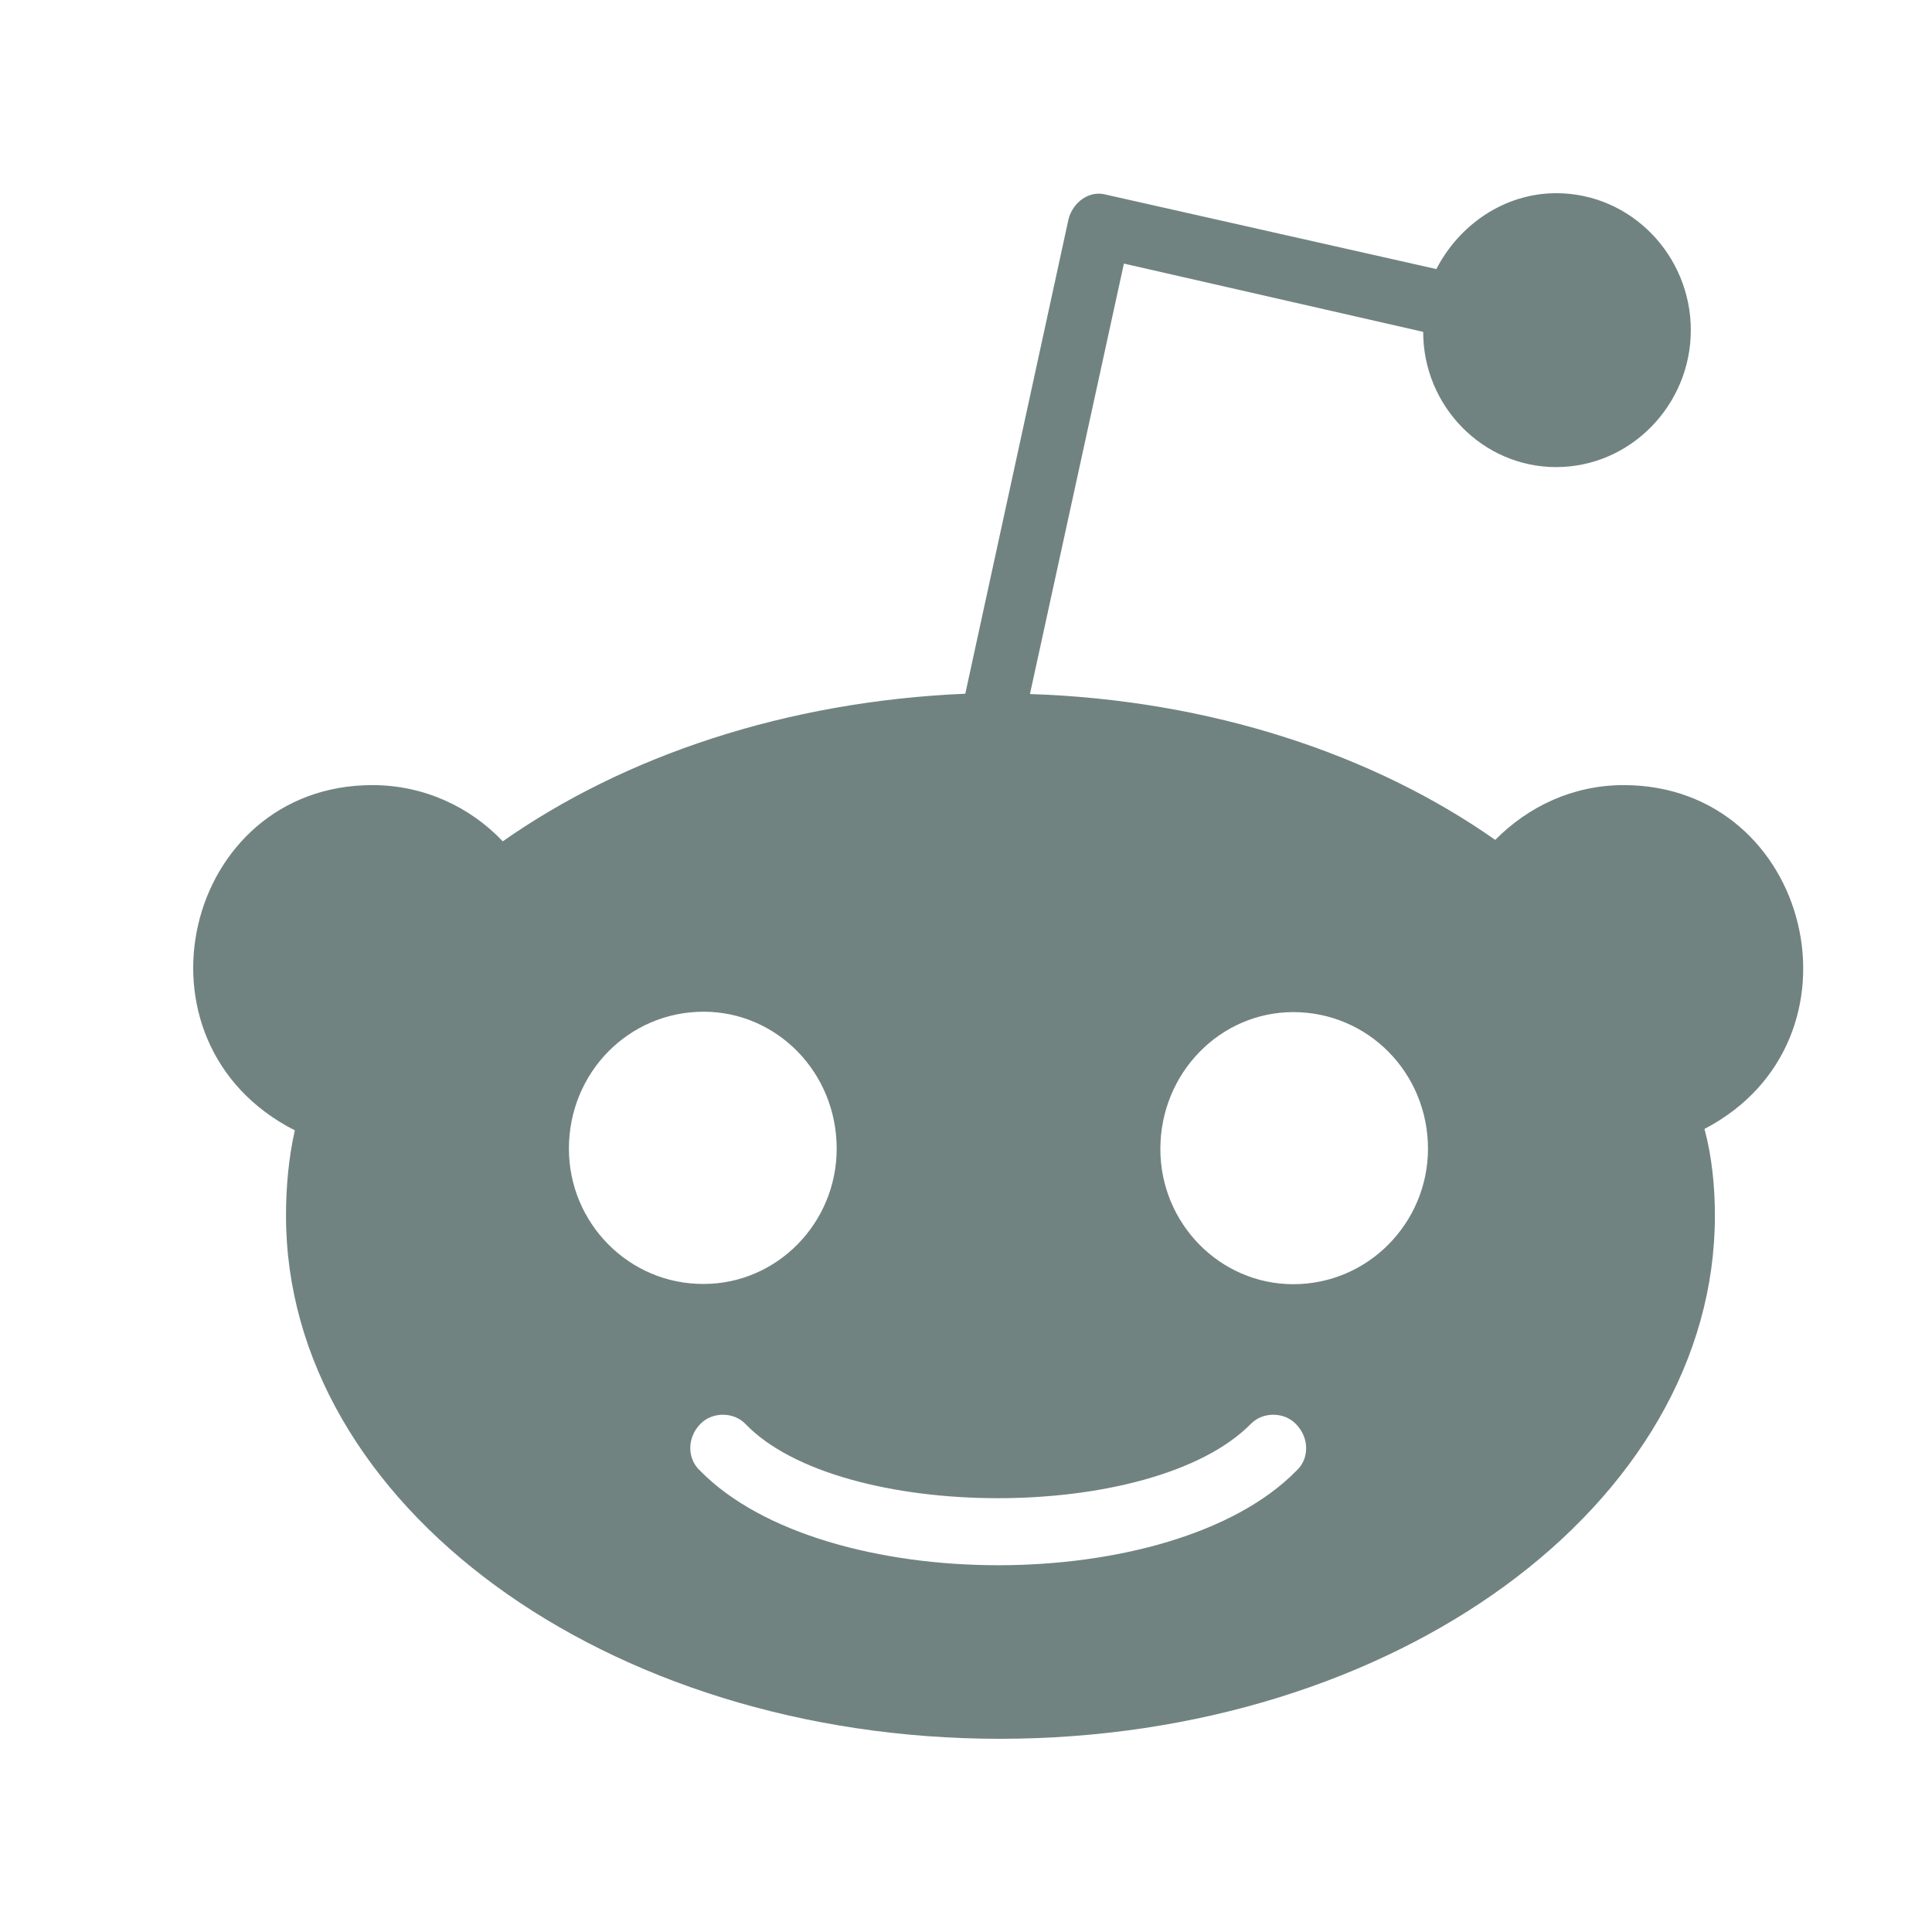 <svg width="30" height="30" viewBox="0 0 30 30" fill="none" xmlns="http://www.w3.org/2000/svg">
    <path d="M25.213 12.191C24.424 12.191 23.729 12.524 23.218 13.042C21.337 11.719 18.802 10.868 15.993 10.777L17.452 4.093L22.099 5.153C22.099 6.309 23.026 7.253 24.163 7.253C25.323 7.253 26.255 6.284 26.255 5.127C26.255 3.969 25.329 3 24.165 3C23.353 3 22.653 3.498 22.304 4.178L17.172 3.022C16.913 2.952 16.66 3.14 16.592 3.403L14.989 10.772C12.202 10.89 9.694 11.74 7.807 13.064C7.296 12.524 6.574 12.191 5.784 12.191C2.855 12.191 1.896 16.186 4.578 17.552C4.483 17.975 4.441 18.426 4.441 18.875C4.441 23.363 9.415 27 15.522 27C21.655 27 26.629 23.363 26.629 18.875C26.629 18.426 26.582 17.954 26.467 17.53C29.095 16.159 28.127 12.193 25.213 12.191ZM8.834 17.836C8.834 16.658 9.761 15.71 10.926 15.71C12.063 15.71 12.992 16.652 12.992 17.836C12.992 18.993 12.065 19.937 10.926 19.937C9.767 19.942 8.834 18.993 8.834 17.836ZM20.125 22.843C18.207 24.792 12.796 24.792 10.877 22.843C10.666 22.655 10.666 22.323 10.877 22.109C11.061 21.921 11.389 21.921 11.573 22.109C13.037 23.636 17.896 23.662 19.424 22.109C19.608 21.921 19.935 21.921 20.12 22.109C20.335 22.324 20.335 22.656 20.125 22.843ZM20.082 19.941C18.945 19.941 18.018 18.999 18.018 17.842C18.018 16.664 18.945 15.716 20.082 15.716C21.242 15.716 22.174 16.658 22.174 17.842C22.169 18.993 21.242 19.941 20.082 19.941Z" fill="#718381"/>
</svg>
